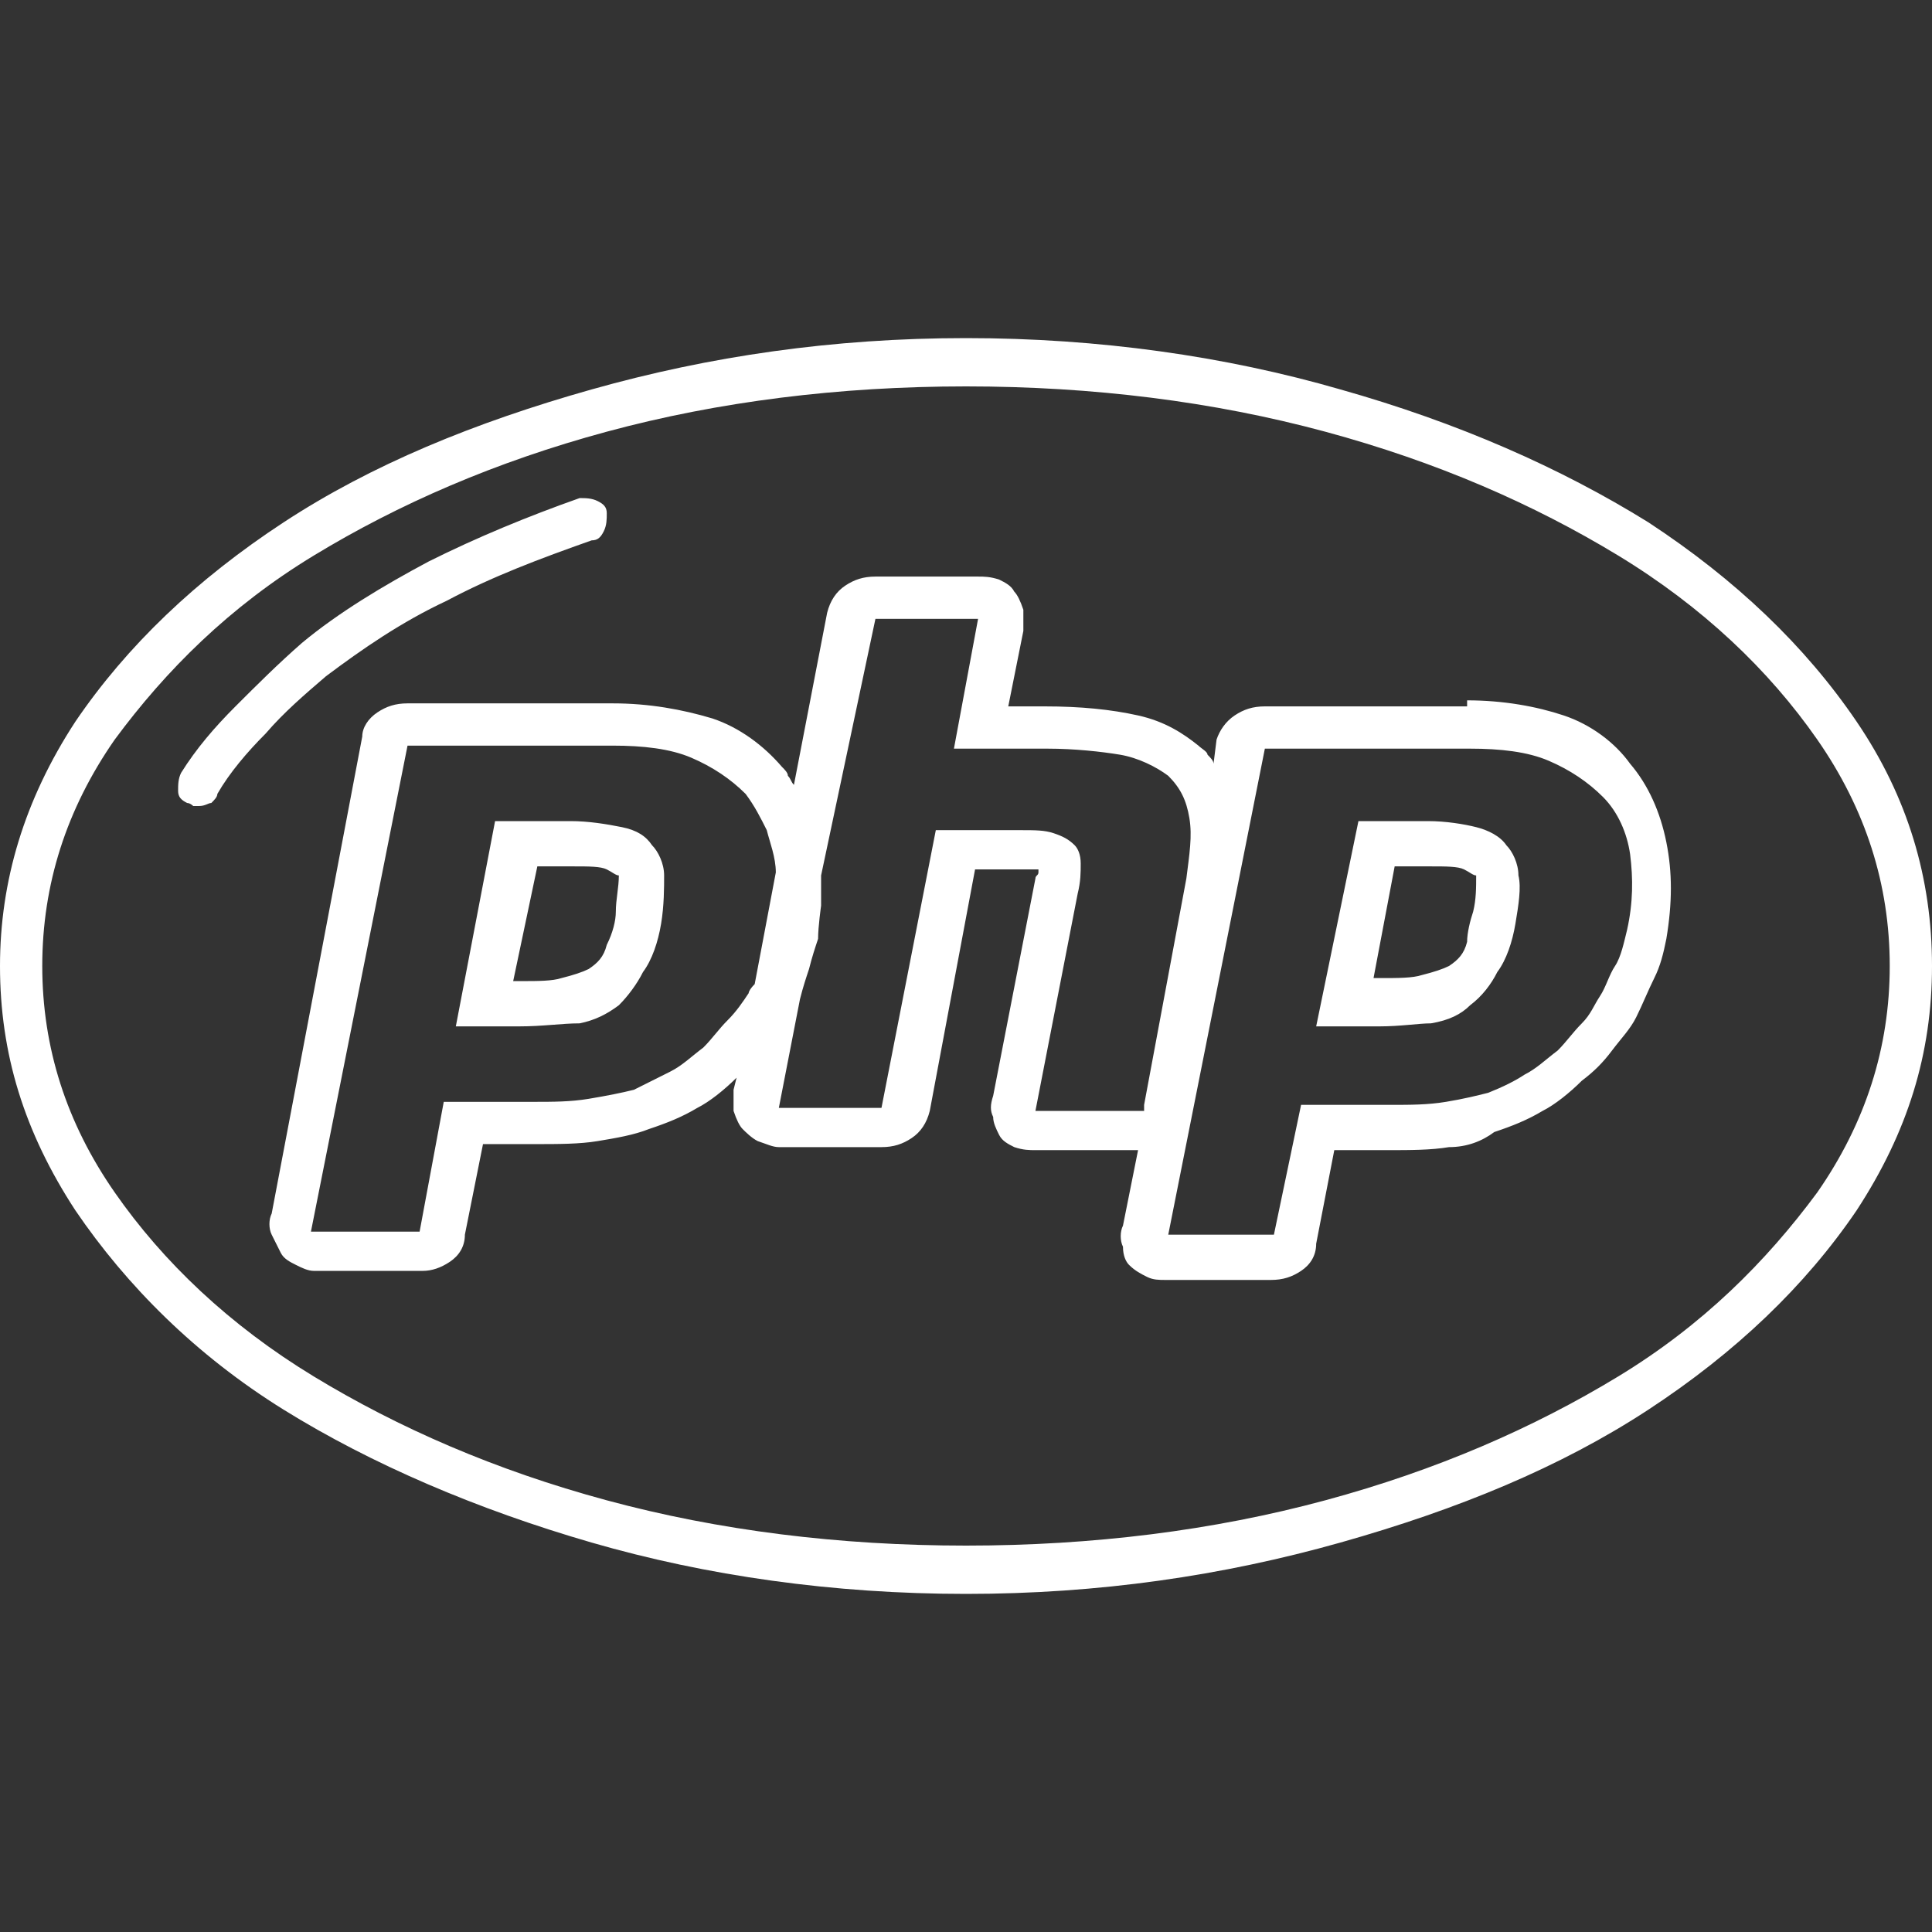 <svg xmlns="http://www.w3.org/2000/svg" viewBox="0 0 64 64"><rect x="0" y="0" width="64" height="64" fill="#333333" stroke="none"/><path d="m32 11.2c4.4 0 8.6.6 12.4 1.7 3.9 1.1 7.3 2.6 10.2 4.4 2.9 1.9 5.2 4.1 6.9 6.6s2.5 5.2 2.5 8.1-.8 5.5-2.5 8.1c-1.7 2.5-4 4.7-6.9 6.6s-6.3 3.3-10.2 4.4-8 1.7-12.4 1.7-8.6-.6-12.4-1.7-7.3-2.6-10.2-4.4-5.2-4.1-6.9-6.6c-1.7-2.6-2.5-5.2-2.5-8.1 0-2.8.8-5.5 2.5-8.1 1.7-2.5 4-4.7 6.9-6.6s6.3-3.3 10.2-4.4 8-1.7 12.4-1.7m11.9 38.5c3.7-1 6.9-2.4 9.7-4.1s4.9-3.8 6.6-6.1c1.6-2.3 2.4-4.8 2.4-7.5s-.8-5.2-2.4-7.5-3.8-4.4-6.6-6.1-6-3.1-9.7-4.1-7.7-1.5-11.9-1.5-8.2.5-11.9 1.5-6.9 2.4-9.7 4.1-4.9 3.8-6.6 6.1c-1.6 2.3-2.4 4.8-2.4 7.5s.8 5.2 2.4 7.5 3.8 4.4 6.6 6.1 6 3.1 9.7 4.1 7.7 1.5 11.9 1.5 8.2-.5 11.9-1.5m-33.1-27.3c-.7.6-1.4 1.2-2 1.9-.6.6-1.2 1.3-1.6 2 0 .1-.1.2-.2.3-.1 0-.2.1-.4.1-.1 0-.2 0-.2 0s-.1-.1-.2-.1c-.2-.1-.3-.2-.3-.4s0-.4.1-.6c.5-.8 1.1-1.5 1.8-2.2s1.4-1.4 2.2-2.1c1.2-1 2.7-1.9 4.2-2.7 1.6-.8 3.3-1.5 5-2.1.2 0 .4 0 .6.1s.3.2.3.4 0 .4-.1.6-.2.3-.4.3c-1.7.6-3.3 1.2-4.8 2-1.5.7-2.8 1.6-4 2.5m37.8.8c1.2 0 2.3.2 3.2.5s1.7.9 2.2 1.6c.6.7 1 1.6 1.2 2.6s.2 2 0 3.2c-.1.5-.2.9-.4 1.3-.2.4-.4.9-.6 1.3s-.5.7-.8 1.1-.6.7-1 1c-.4.4-.9.8-1.3 1-.5.3-1 .5-1.6.7-.4.3-.9.5-1.5.5-.6.1-1.3.1-2 .1h-1.8l-.6 3.1c0 .4-.2.7-.5.9s-.6.3-1 .3h-3.5c-.2 0-.4 0-.6-.1s-.4-.2-.6-.4c-.1-.1-.2-.3-.2-.6-.1-.2-.1-.5 0-.7l.5-2.5h-3.4c-.2 0-.4 0-.7-.1-.2-.1-.4-.2-.5-.4s-.2-.4-.2-.6c-.1-.2-.1-.4 0-.7l1.4-7.2c0-.1.1-.1.1-.2v-.1c0 0-.1 0-.2 0s-.2 0-.3 0h-1.6l-1.5 8c-.1.4-.3.7-.6.9s-.6.3-1 .3h-3.4c-.2 0-.4-.1-.7-.2-.2-.1-.4-.3-.5-.4s-.2-.3-.3-.6c0-.2 0-.5 0-.7l.1-.4c-.4.4-.9.8-1.3 1-.5.3-1 .5-1.6.7-.5.2-1.1.3-1.7.4s-1.3.1-2.1.1h-1.7l-.6 3c0 .4-.2.7-.5.9s-.6.3-.9.3h-3.6c-.2 0-.4-.1-.6-.2s-.4-.2-.5-.4-.2-.4-.3-.6-.1-.5 0-.7l3-15.8c0-.3.2-.6.5-.8s.6-.3 1-.3h6.8c1.2 0 2.3.2 3.3.5.9.3 1.7.9 2.3 1.6.1.1.2.2.2.3.1.1.1.2.2.3l1.1-5.7c.1-.4.3-.7.6-.9s.6-.3 1-.3h3.4c.2 0 .4 0 .7.1.2.1.4.2.5.4.1.1.2.3.3.6v.7l-.5 2.5h1.2c1.2 0 2.2.1 3.1.3s1.5.6 2 1c.1.1.3.2.3.3.1.1.2.2.2.3l.1-.8c.1-.3.3-.6.6-.8s.6-.3 1-.3h6.7v-.2m-23.6 9.4l.7-3.7c0-.5-.2-1-.3-1.4-.2-.4-.4-.8-.7-1.2-.5-.5-1.1-.9-1.8-1.2s-1.6-.4-2.6-.4h-6.8l-3.2 16.1h3.6l.8-4.3h3c.6 0 1.2 0 1.8-.1s1.1-.2 1.5-.3c.4-.2.8-.4 1.2-.6s.7-.5 1.1-.8c.3-.3.5-.6.8-.9s.5-.6.7-.9c0 0 0-.1.2-.3m-6.1-5.4c.6 0 1.2.1 1.7.2s.8.3 1 .6c.2.2.4.6.4 1s0 1-.1 1.6-.3 1.2-.6 1.6c-.2.4-.5.8-.8 1.1-.4.3-.8.5-1.3.6-.6 0-1.2.1-2 .1h-2.1l1.3-6.8h2.5zm1.5 3c0-.4.1-.8.1-1.2-.1 0-.2-.1-.4-.2s-.6-.1-1.1-.1h-1.2l-.8 3.8h.3c.5 0 1 0 1.3-.1.4-.1.7-.2.9-.3.3-.2.5-.4.6-.8.2-.4.3-.8.3-1.1m17.5 6.4l1.4-7.5c.1-.8.2-1.4.1-2s-.3-1-.7-1.4c-.4-.3-1-.6-1.6-.7s-1.5-.2-2.4-.2h-3.1l.8-4.3h-3.4l-1.8 8.5v1c0 0-.1.7-.1 1.1-.1.3-.2.6-.3 1-.1.3-.2.6-.3 1l-.7 3.6h3.4l1.8-9.2h2.8c.5 0 .8 0 1.1.1s.5.2.7.4c.1.1.2.3.2.6s0 .6-.1 1l-1.4 7.2h3.6v-.2zm16-5.8c.2-.9.2-1.7.1-2.5-.1-.7-.4-1.4-.9-1.9s-1.1-.9-1.8-1.2-1.6-.4-2.6-.4h-6.8l-3.2 16.1h3.5l.9-4.3h3c.6 0 1.2 0 1.8-.1s1-.2 1.4-.3c.5-.2.9-.4 1.2-.6.4-.2.7-.5 1.1-.8.3-.3.5-.6.8-.9s.4-.6.6-.9.3-.7.5-1 .3-.8.4-1.2m-6.6-3.6c.6 0 1.2.1 1.6.2s.8.3 1 .6c.2.2.4.6.4 1 .1.4 0 1-.1 1.6s-.3 1.2-.6 1.6c-.2.4-.5.8-.9 1.1-.3.3-.7.5-1.3.6-.4 0-1 .1-1.7.1h-2.1l1.4-6.8h2.3zm1.5 3c.1-.4.1-.8.1-1.2-.1 0-.2-.1-.4-.2s-.6-.1-1.1-.1h-1.2l-.7 3.7h.3c.5 0 1 0 1.3-.1.4-.1.7-.2.9-.3.3-.2.5-.4.6-.8 0-.3.1-.7.2-1" fill="#fff"/></svg>